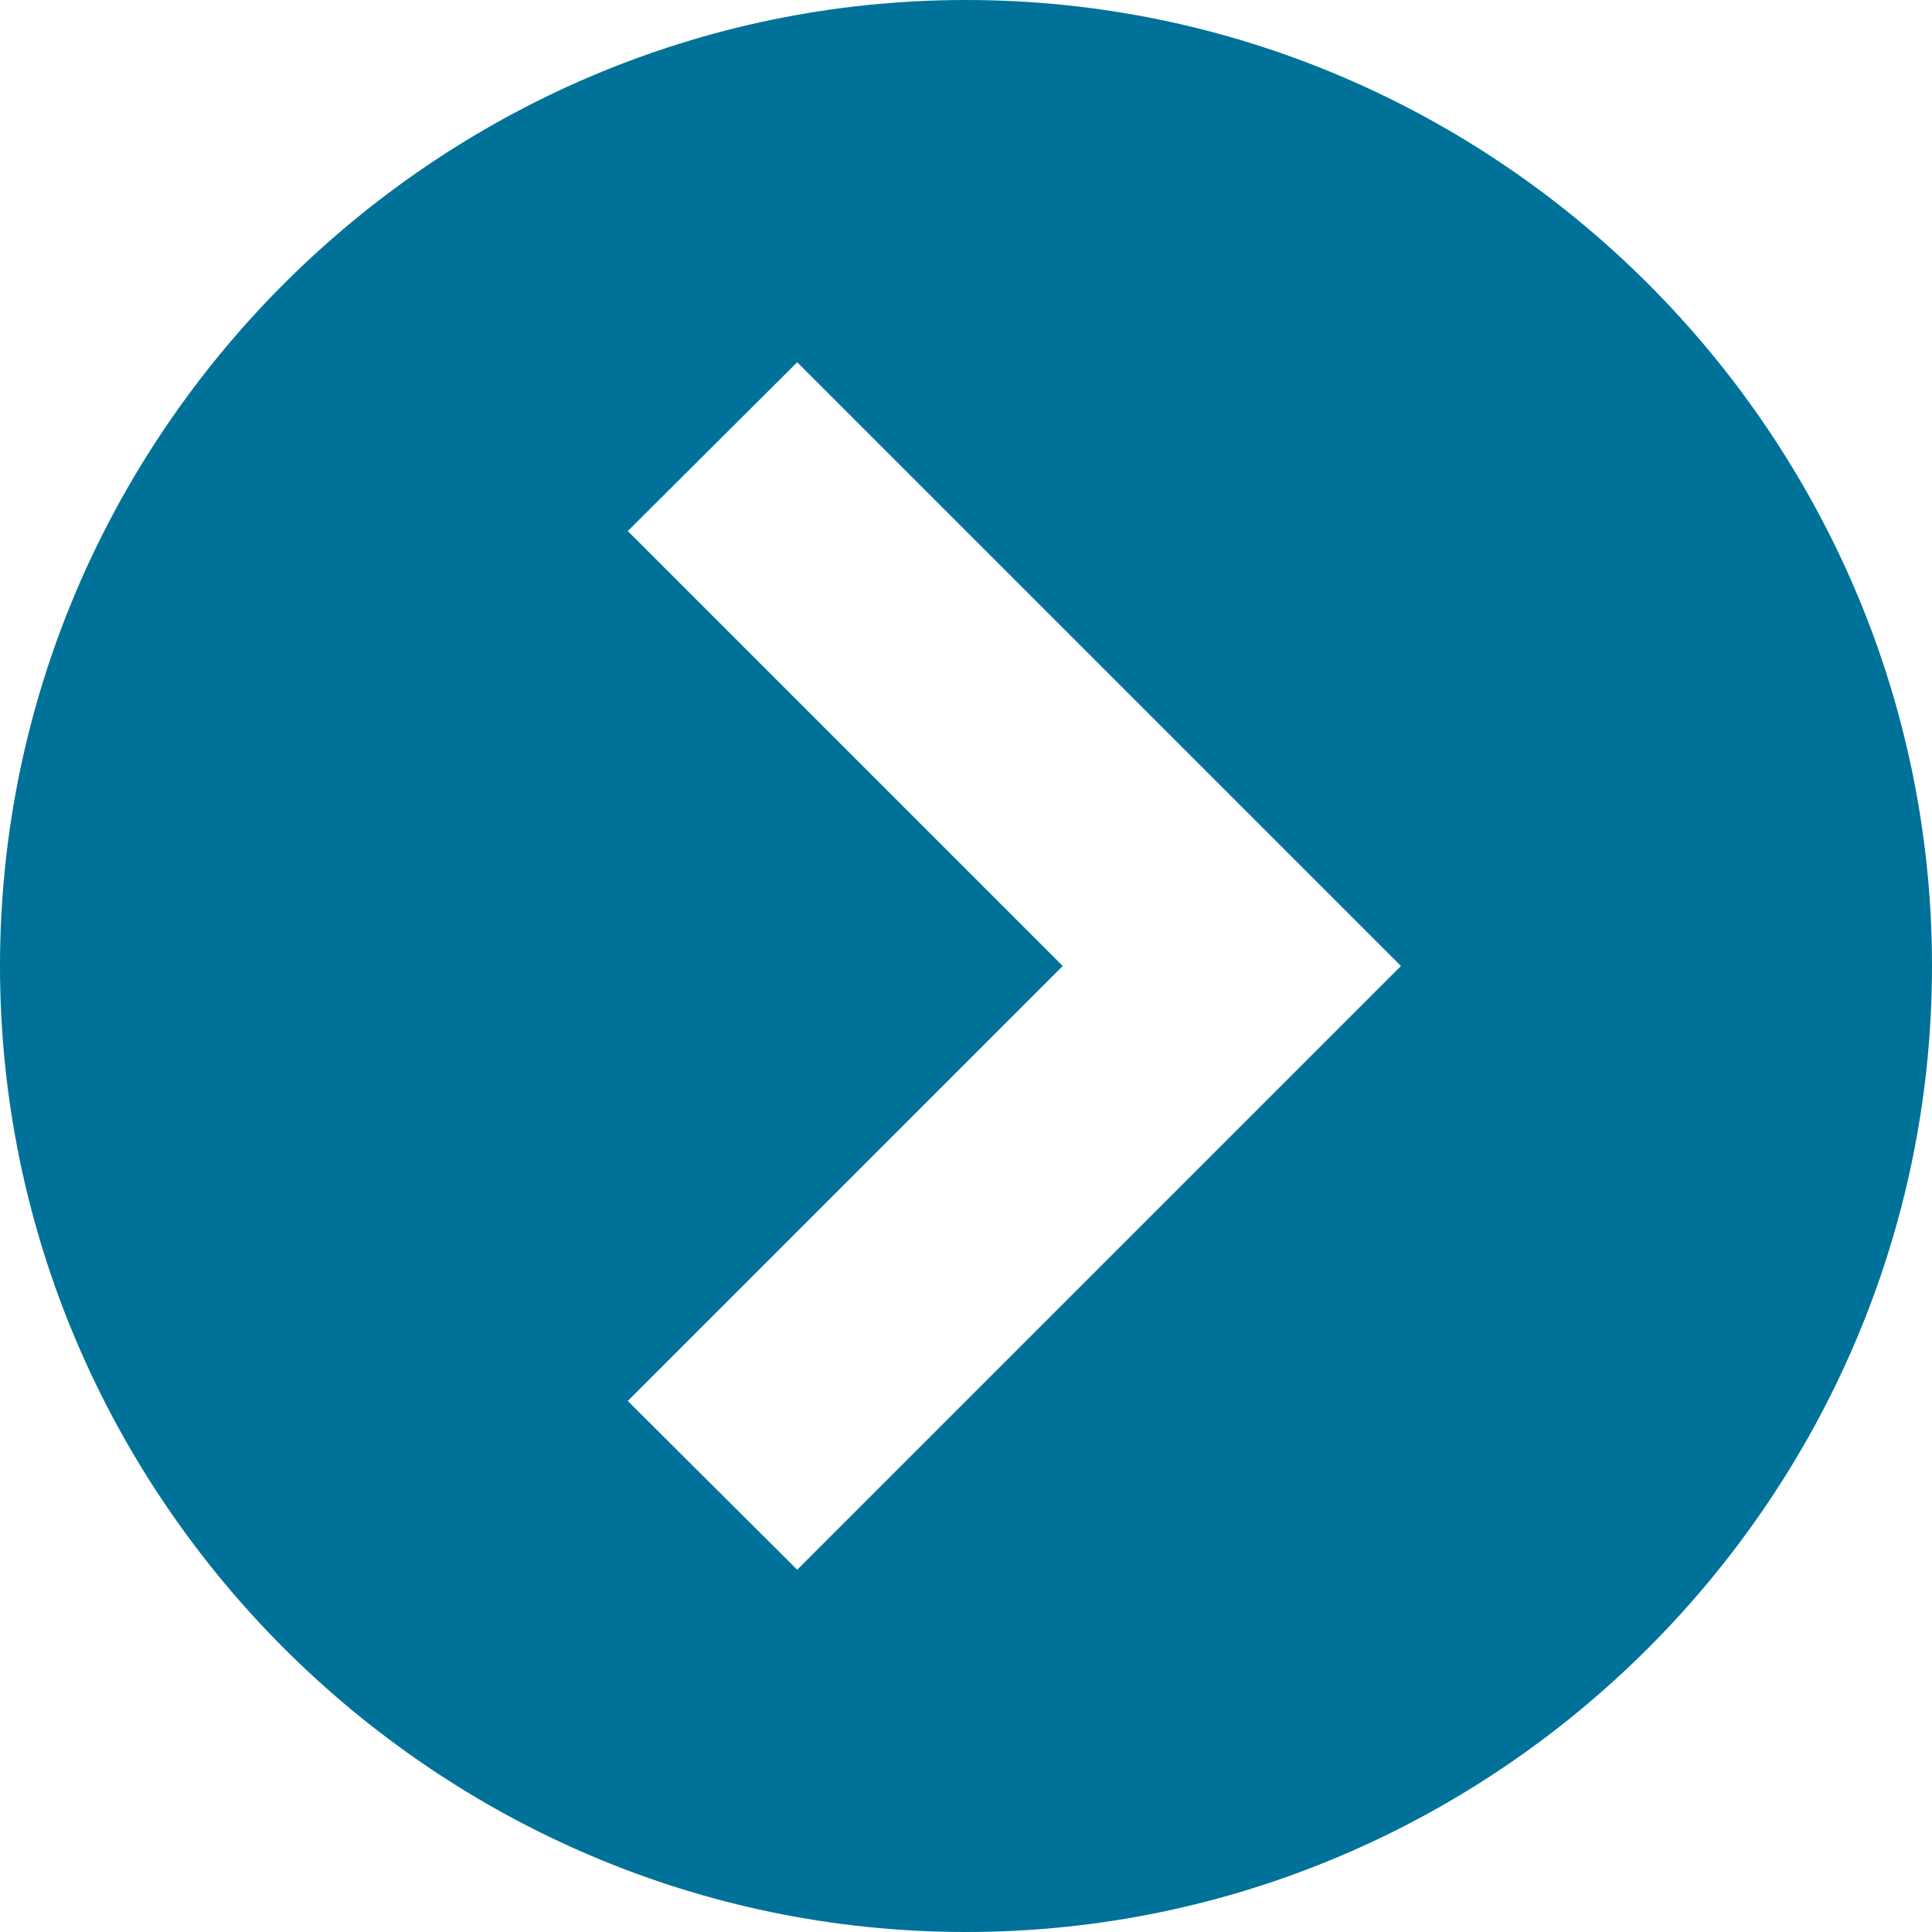 <?xml version="1.0" encoding="UTF-8"?>
<svg xmlns="http://www.w3.org/2000/svg" xmlns:xlink="http://www.w3.org/1999/xlink" width="16px" height="16px" viewBox="0 0 16 16" version="1.1">
<g id="surface1">
<path style=" stroke:none;fill-rule:nonzero;fill:rgb(0%,44.706%,60%);fill-opacity:1;" d="M 8 16 C 12.398 16 16 12.398 16 8 C 16 3.602 12.398 0 8 0 C 3.602 0 0 3.602 0 8 C 0 12.398 3.602 16 8 16 Z M 5.199 4.398 L 6.602 3 L 11.602 8 L 6.602 13 L 5.199 11.602 L 8.801 8 Z M 5.199 4.398 "/>
</g>
</svg>
